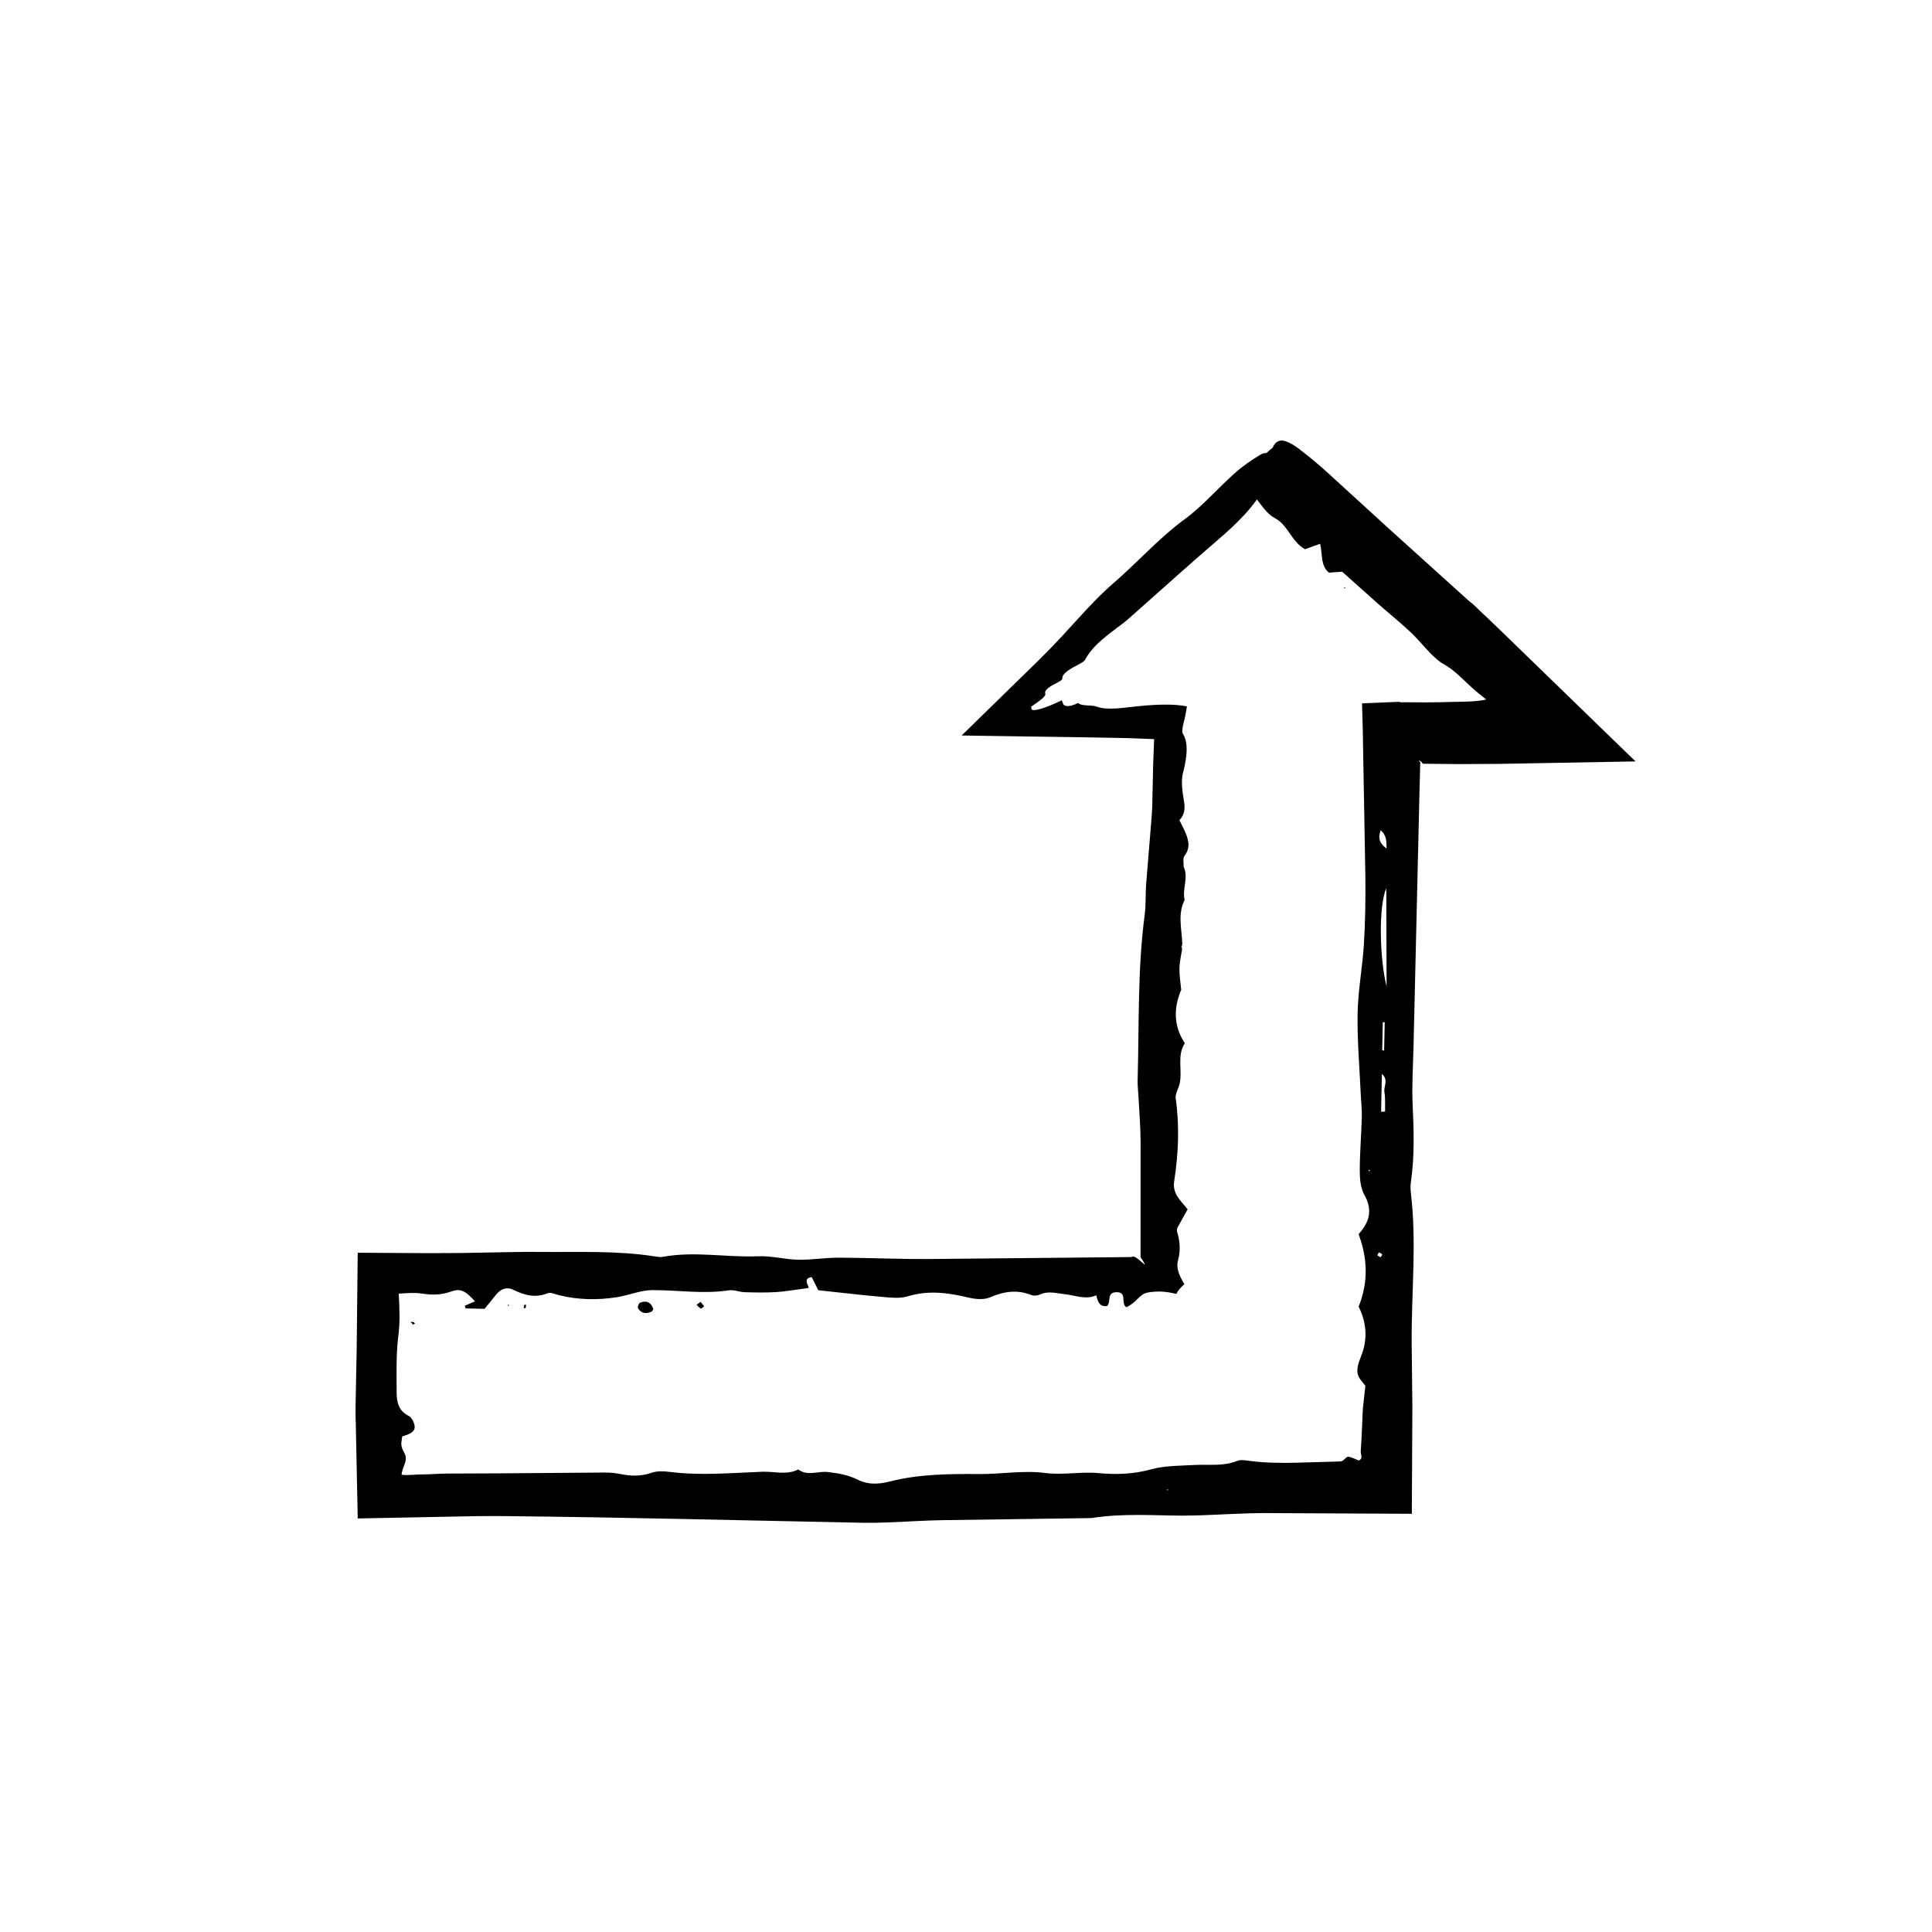 <?xml version="1.0" encoding="UTF-8"?>
<!-- The Best Svg Icon site in the world: iconSvg.co, Visit us! https://iconsvg.co -->
<svg fill="#000000" width="800px" height="800px" version="1.1" viewBox="144 144 512 512" xmlns="http://www.w3.org/2000/svg">
 <g>
  <path d="m481.31 262.62c-3.598 2.769-6.016 6.289-7.406 10.711 3.543 2.152 4.481 6.152 8.191 8.125 3.141 1.672 4.262 6.191 7.738 8.098 1.238-0.449 2.484-0.898 4.012-1.445 0.707 2.82 0.012 5.684 2.324 7.644 1.441-0.102 2.984-0.207 3.512-0.246 3.672 3.273 6.637 5.926 9.602 8.57 2.856 2.519 5.836 4.914 8.605 7.516 2.762 2.602 5.004 5.848 8.039 8.031 2.324 1.234 3.883 2.594 5.656 4.266 1.734 1.629 3.219 3.125 6.035 5.285l0.242 0.18c-2.586 0.766-8.012 0.562-12.52 0.75l-3.516 0.031-6.82-0.035-0.207-0.117-9.844 0.414 0.191 6.676 0.691 39.074c0.066 5.984-0.016 11.996-0.379 17.965-0.371 6.172-1.562 12.305-1.676 18.465-0.125 7.141 0.52 14.297 0.836 21.441 0.086 1.996 0.336 3.984 0.281 5.969-0.133 4.785-0.543 9.566-0.543 14.359 0 2.133 0.223 4.543 1.234 6.34 2.277 4.039 1.293 7.246-1.535 10.363l-0.012 0.004c2.371 6.34 2.637 12.664 0.016 19.215 2.039 4.086 2.5 8.488 0.664 13.09-0.578 1.457-1.199 3.16-0.941 4.602 0.25 1.395 1.598 2.609 2.055 3.289-0.258 2.363-0.449 4.09-0.637 5.801-0.098 0.977-0.105 1.961-0.145 2.941l-0.238 5.324-0.207 3.32c-0.035 0.543 0.344 1.457 0.133 1.855-0.16 0.281-0.402 0.453-0.66 0.559-1.145-0.465-2.102-0.953-2.691-1.004-0.789-0.074-1.152 1.254-2.301 1.254l-11.613 0.336c-4.207 0.102-8.414 0.051-12.617-0.523-0.977-0.133-2.109-0.316-2.969 0.035-3.688 1.508-7.527 0.867-11.309 1.09-3.797 0.223-7.719 0.133-11.34 1.117-4.75 1.301-9.324 1.492-14.203 1.031-4.648-0.438-9.316 0.586-14.148-0.039-5.668-0.734-11.543 0.332-17.32 0.293-8.039-0.055-16.035-0.012-23.902 2.004-2.766 0.711-5.672 0.852-8.266-0.469-2.578-1.305-5.269-1.754-8.035-2.074-2.602-0.309-5.344 1.184-7.809-0.68-3.059 1.562-6.348 0.492-9.48 0.605-8.195 0.309-16.418 1.09-24.633 0.035-1.551-0.195-3.285-0.266-4.727 0.227-2.793 0.969-5.481 0.938-8.293 0.348-1.359-0.281-2.777-0.398-4.168-0.395l-27.609 0.211-14.359 0.059c-2.555 0.031-4.223 0.238-6.402 0.223-1.707-0.02-4.004 0.336-5.473 0.074 0.102-0.73 0.281-1.48 0.598-2.238 0.82-1.934 0.574-2.625 0.168-3.473-0.402-0.797-0.969-1.707-0.797-2.902 0.07-0.52 0.137-1.031 0.203-1.531 2.699-0.762 3.617-1.566 3.219-3.164-0.215-0.863-0.816-1.941-1.562-2.312-2.621-1.32-3.125-3.641-3.129-6.082-0.012-5.008-0.176-10.062 0.438-15.008 0.508-3.856 0.312-7.266 0.117-11.27l0.961-0.055c1.57-0.09 3.254-0.238 5.012 0.016 2.785 0.406 4.992 0.492 7.93-0.523 2.519-0.922 3.797-0.133 6.301 2.594l-2.68 1.176 0.195 0.711c1.727 0.035 3.457 0.074 5.027 0.105 1.184-1.457 2.203-2.699 3.199-3.93 1.176-1.41 2.793-1.91 4.336-1.148 3.004 1.465 5.906 2.289 9.203 0.941 0.77-0.312 1.934 0.262 2.898 0.504 5.133 1.285 10.324 1.367 15.512 0.539 3.148-0.504 6.242-1.863 9.367-1.863 6.734-0.012 13.469 1.094 20.234 0.055 1.328-0.203 2.769 0.453 4.168 0.5 2.797 0.082 5.606 0.133 8.398-0.035 2.508-0.152 5.004-0.625 8.504-1.082 0.418-0.215-1.824-2.578 0.887-2.875 0.621 1.254 1.293 2.606 1.723 3.465 6.082 0.648 11.633 1.32 17.191 1.793 2.16 0.188 4.504 0.449 6.516-0.172 5.422-1.652 10.629-0.984 15.965 0.297 1.867 0.449 4.191 0.699 5.856-0.031 3.703-1.605 7.211-2.102 11.004-0.59 0.66 0.266 1.648 0.109 2.336-0.195 2.203-0.984 4.324-0.266 6.504-0.039 2.75 0.281 5.492 1.551 8.293 0.289l0.035 0.039c0.359 1.617 0.84 3.094 2.856 2.793 1.129-1.152-0.207-3.594 2.422-3.656 3.062-0.074 1.02 2.988 2.691 3.981 0.898-0.418 2.137-1.285 2.84-2.102 0.828-0.816 1.566-1.586 2.898-1.809 2.445-0.406 4.543-0.328 7.5 0.383 0.441-0.945 1.137-1.723 2.121-2.562-1.586-2.68-2.238-4.488-1.656-6.473 0.359-1.219 0.465-2.719 0.387-3.93-0.074-1.18-0.316-2.352-0.672-3.527-0.105-0.352 0.066-0.785 0.09-1.043 0.926-1.656 1.785-3.211 2.715-4.883-1.812-2.297-4.086-4.109-3.57-7.422 1.137-7.301 1.441-14.641 0.402-22.016-0.152-1.074 0.59-2.266 0.918-3.41l0.016-0.012c1.039-3.672-0.766-7.707 1.484-11.16-3.008-4.602-2.996-9.305-0.969-14.141l0.012-0.012c-0.172-1.891-0.504-3.785-0.473-5.668 0.035-1.723 0.465-3.441 0.719-5.16l-0.047-0.055-0.176-0.543 0.188-0.539 0.074-0.105c-0.082-3.93-1.328-7.926 0.621-11.754-0.695-2.871 1.066-5.809-0.211-8.676l-0.051-0.055c0.051-0.992-0.277-2.273 0.227-2.938 1.785-2.367 0.977-4.543-0.023-6.797-0.43-0.863-0.875-1.77-1.324-2.672 1.445-1.473 1.516-3.109 1.211-5.012-0.371-2.359-0.801-4.871-0.348-7.148 0.629-2.492 1.984-7.82 0.059-10.711-0.324-0.473-0.082-1.875 0.207-2.973 0.379-1.43 0.66-2.883 0.867-4.309-3.461-0.699-8.223-0.516-12.617-0.07-2.711 0.25-4.309 0.523-6.207 0.621-0.938 0.051-1.879 0.059-2.832-0.004-0.812-0.066-1.422-0.195-2.074-0.422-1.633-0.645-4.172-0.051-5.094-1.039-1.977 0.996-3.176 0.961-3.672 0.609-0.535-0.348-0.379-1.02-0.734-1.281-4.59 2.242-7.727 3.031-7.93 2.336-0.055-0.23-0.086-0.453-0.152-0.645 2.594-1.762 4.066-2.852 3.758-3.582-0.227-0.559 0.562-1.512 2.746-2.57 1.059-0.508 1.867-1.039 1.797-1.402-0.117-1.336 2.543-2.754 4.211-3.606 0.875-0.473 1.688-0.871 1.98-1.621 2.289-3.969 6.281-6.566 9.883-9.336 1.113-0.863 2.144-1.812 3.199-2.75 7.215-6.379 14.355-12.844 21.652-19.113 5.059-4.336 9.875-8.852 13.008-14.828 0.918-1.75 1.605-3.688 2-5.621 0.441-2.16-1.516-3.535-3.43-2.387-2.398 1.438-4.731 3.047-6.816 4.906-4.504 4.004-8.473 8.688-13.297 12.227-6.852 5.031-12.43 11.375-18.797 16.879-3.356 2.891-6.383 6.109-9.355 9.371l-4.606 5.031c-2.012 2.137-4 4.203-6.09 6.246l-20.234 19.773 30.984 0.453 13.445 0.25 6.578 0.258-0.25 6.465-0.246 11.23c-0.031 1.402-0.152 2.805-0.273 4.207-0.453 5.594-0.91 11.199-1.367 16.785-0.188 2.606-0.016 5.246-0.359 7.824-1.93 14.59-1.465 29.27-1.875 43.922-0.039 1.395 0.141 2.805 0.215 4.207 0.203 4.004 0.559 8.004 0.57 12.012l-0.016 30.598c0 0.098 0.211 0.371 0.508 0.789 0.23 0.367 0.535 0.875 0.656 1.293-3.359-2.996-2.887-2.09-3.871-2.07l-53.742 0.516c-7.836 0.039-15.664-0.336-23.496-0.359-3.594-0.012-7.184 0.613-10.766 0.543-3.551-0.07-7.113-1.066-10.637-0.918-8.422 0.363-16.848-1.41-25.258 0.156-0.762 0.137-1.602-0.035-2.398-0.156-9.773-1.512-19.633-1.055-29.461-1.145-4.812-0.047-9.621 0.055-14.434 0.152l-7.219 0.133-8.504 0.039-18.832-0.109-0.277 25.438-0.297 15.418c-0.031 1.605 0.023 3.219 0.07 4.82l0.504 24.742 24.605-0.484c4.867-0.121 9.73-0.188 14.59-0.137 31.539 0.312 63.07 1.148 94.605 1.758 2.207 0.039 4.414 0 6.621-0.086 4.805-0.18 9.609-0.52 14.414-0.598l39.125-0.551c0.203 0 0.402 0.012 0.598-0.023 7.996-1.273 16.035-0.672 24.062-0.629l4.816-0.09c5.809-0.203 11.621-0.594 17.438-0.586l38.473 0.188 0.145-28.445-0.188-16.859c-0.09-13.246 1.371-26.496-0.211-39.73-0.117-0.988-0.121-2.019 0.023-3.008 0.984-6.785 0.754-13.562 0.449-20.383-0.242-5.199 0.117-10.434 0.238-15.648l1.008-43.121 0.504-21.555 0.25-9.984c0.086-0.188 0.168-0.293-0.418-0.992 0.332 0.156 0.59 0.312 0.766 0.48 0.086 0.082 0.152 0.156 0.195 0.238l0.055 0.117 0.016 0.059c-0.055 0.02 0.02 0.039 0.352 0.059l9.105 0.09 10.777-0.051c12.066-0.223 24.152-0.438 36.23-0.656l-5.637-5.453-20.656-20.043-10.031-9.73-6.613-6.312c-0.434-0.406-0.945-0.742-1.395-1.145l-20.988-18.953-16.883-15.422c-2.231-2.012-4.578-3.906-6.961-5.742-1.09-0.84-2.312-1.613-3.602-2.062-1.512-0.523-2.769 0.109-3.402 1.707l0.02-0.008zm30.148 142.84c-1.875-7.598-2.156-21.266-0.074-26.105zm-1.242 23.141c1.855 1.586 0.422 3.285 0.672 4.797 0.277 1.688 0.137 3.449 0.176 5.176l-1.059 0.047c0.066-3.254 0.133-6.504 0.211-10.02zm0.238-13.707 0.508 0.02-0.156 7.496-0.508-0.074zm-0.559-50.867c1.715 1.496 1.5 3.223 1.562 4.852-1.555-1.137-2.457-2.504-1.562-4.852zm0.395 112.4c0.082 0.117-0.262 0.5-0.402 0.754-0.297-0.168-0.676-0.277-0.848-0.523-0.082-0.105 0.266-0.504 0.418-0.762 0.289 0.168 0.664 0.273 0.832 0.531zm-3.191-22.172-0.406 0.125 0.086-0.43zm-53.539 84.438-0.059 0.301-0.297-0.195z"/>
  <path d="m317.15 490.97c-0.227 0.312-0.309 0.543-0.457 0.613-1.43 0.656-2.754 0.551-3.621-0.887-0.176-0.293 0.191-1.32 0.523-1.457 1.793-0.715 3-0.074 3.555 1.73z"/>
  <path d="m329.67 489.01 0.941 1.176c-0.297 0.215-0.711 0.672-0.871 0.594-0.441-0.211-0.77-0.648-1.152-1.004 0.301-0.211 0.598-0.422 1.082-0.766z"/>
  <path d="m253.45 495.03-0.656-0.711c0.281 0.004 0.551 0.004 0.852 0.07 0.035 0.012 0.332 0.332 0.309 0.363-0.117 0.117-0.328 0.184-0.504 0.277z"/>
  <path d="m283.29 490.65-0.508 0.023c0.051-0.289 0.07-0.586 0.172-0.852 0.02-0.066 0.312-0.023 0.484-0.035z"/>
  <path d="m500.11 299.87 0.273-0.301 0.109 0.375z"/>
  <path d="m278.96 489.85-0.293 0.301-0.105-0.383z"/>
  <path d="m457.05 406.3 0.375 0.465-0.387-0.453z"/>
  <path d="m514.8 329.99 0.207 0.117z"/>
  <path d="m504.04 471.05 0.012-0.004z"/>
  <path d="m457.34 394.23-0.043 1.246-0.043-0.055 0.008-1.086z"/>
  <path d="m456.53 431.61-0.016 0.012z"/>
 </g>
</svg>
